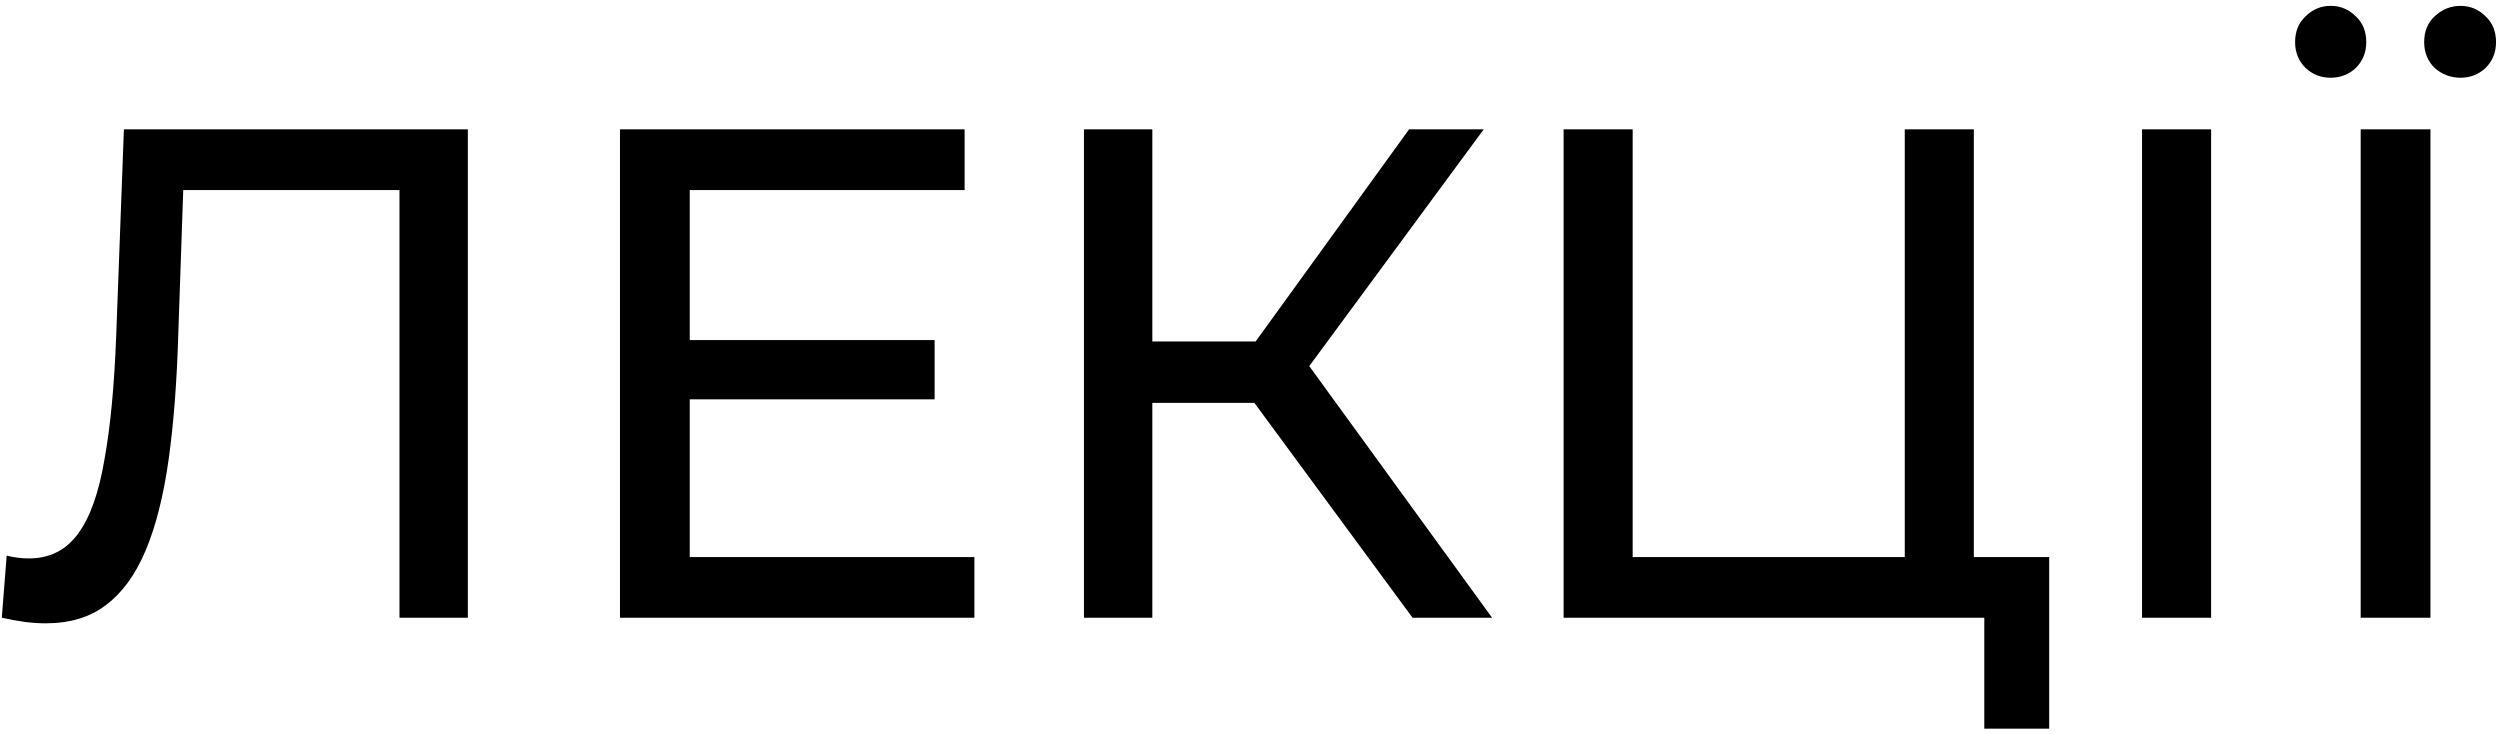 <svg width="344" height="101" viewBox="0 0 344 101" fill="none" xmlns="http://www.w3.org/2000/svg">
<path d="M6.296 85.768C5.336 85.768 4.376 85.704 3.416 85.576C2.456 85.448 1.4 85.256 0.248 85L0.92 76.456C1.944 76.712 2.968 76.84 3.992 76.84C6.808 76.84 9.048 75.72 10.712 73.48C12.376 71.24 13.592 67.848 14.36 63.304C15.192 58.76 15.736 53.032 15.992 46.12L17.048 17.8H64.376V85H54.968V23.656L57.272 26.152H23.192L25.304 23.56L24.536 45.832C24.344 52.488 23.896 58.312 23.192 63.304C22.488 68.296 21.432 72.456 20.024 75.784C18.616 79.112 16.792 81.608 14.552 83.272C12.376 84.936 9.624 85.768 6.296 85.768ZM94.044 46.792H128.604V54.952H94.044V46.792ZM94.908 76.648H134.076V85H85.308V17.8H132.732V26.152H94.908V76.648ZM194.368 85L169.984 51.88L177.76 47.08L205.312 85H194.368ZM149.152 85V17.8H158.56V85H149.152ZM155.68 55.432V46.984H177.472V55.432H155.68ZM178.624 52.456L169.792 51.112L193.888 17.8H204.16L178.624 52.456ZM215.152 85V17.8H224.656V76.648H262.096V17.8H271.6V85H215.152ZM273.04 100.264V82.504L275.344 85H262.096V76.648H281.968V100.264H273.04ZM294.745 85V17.8H304.249V85H294.745ZM324.83 85V17.8H334.43V85H324.83ZM338.558 10.696C337.214 10.696 336.03 10.248 335.006 9.352C334.046 8.392 333.566 7.208 333.566 5.8C333.566 4.328 334.046 3.144 335.006 2.248C336.03 1.288 337.214 0.808 338.558 0.808C339.902 0.808 341.054 1.288 342.014 2.248C342.974 3.144 343.454 4.328 343.454 5.8C343.454 7.208 342.974 8.392 342.014 9.352C341.054 10.248 339.902 10.696 338.558 10.696ZM320.702 10.696C319.358 10.696 318.206 10.248 317.246 9.352C316.286 8.392 315.806 7.208 315.806 5.8C315.806 4.328 316.286 3.144 317.246 2.248C318.206 1.288 319.358 0.808 320.702 0.808C322.046 0.808 323.198 1.288 324.158 2.248C325.118 3.144 325.598 4.328 325.598 5.8C325.598 7.208 325.118 8.392 324.158 9.352C323.198 10.248 322.046 10.696 320.702 10.696Z" fill="black"/>
</svg>
